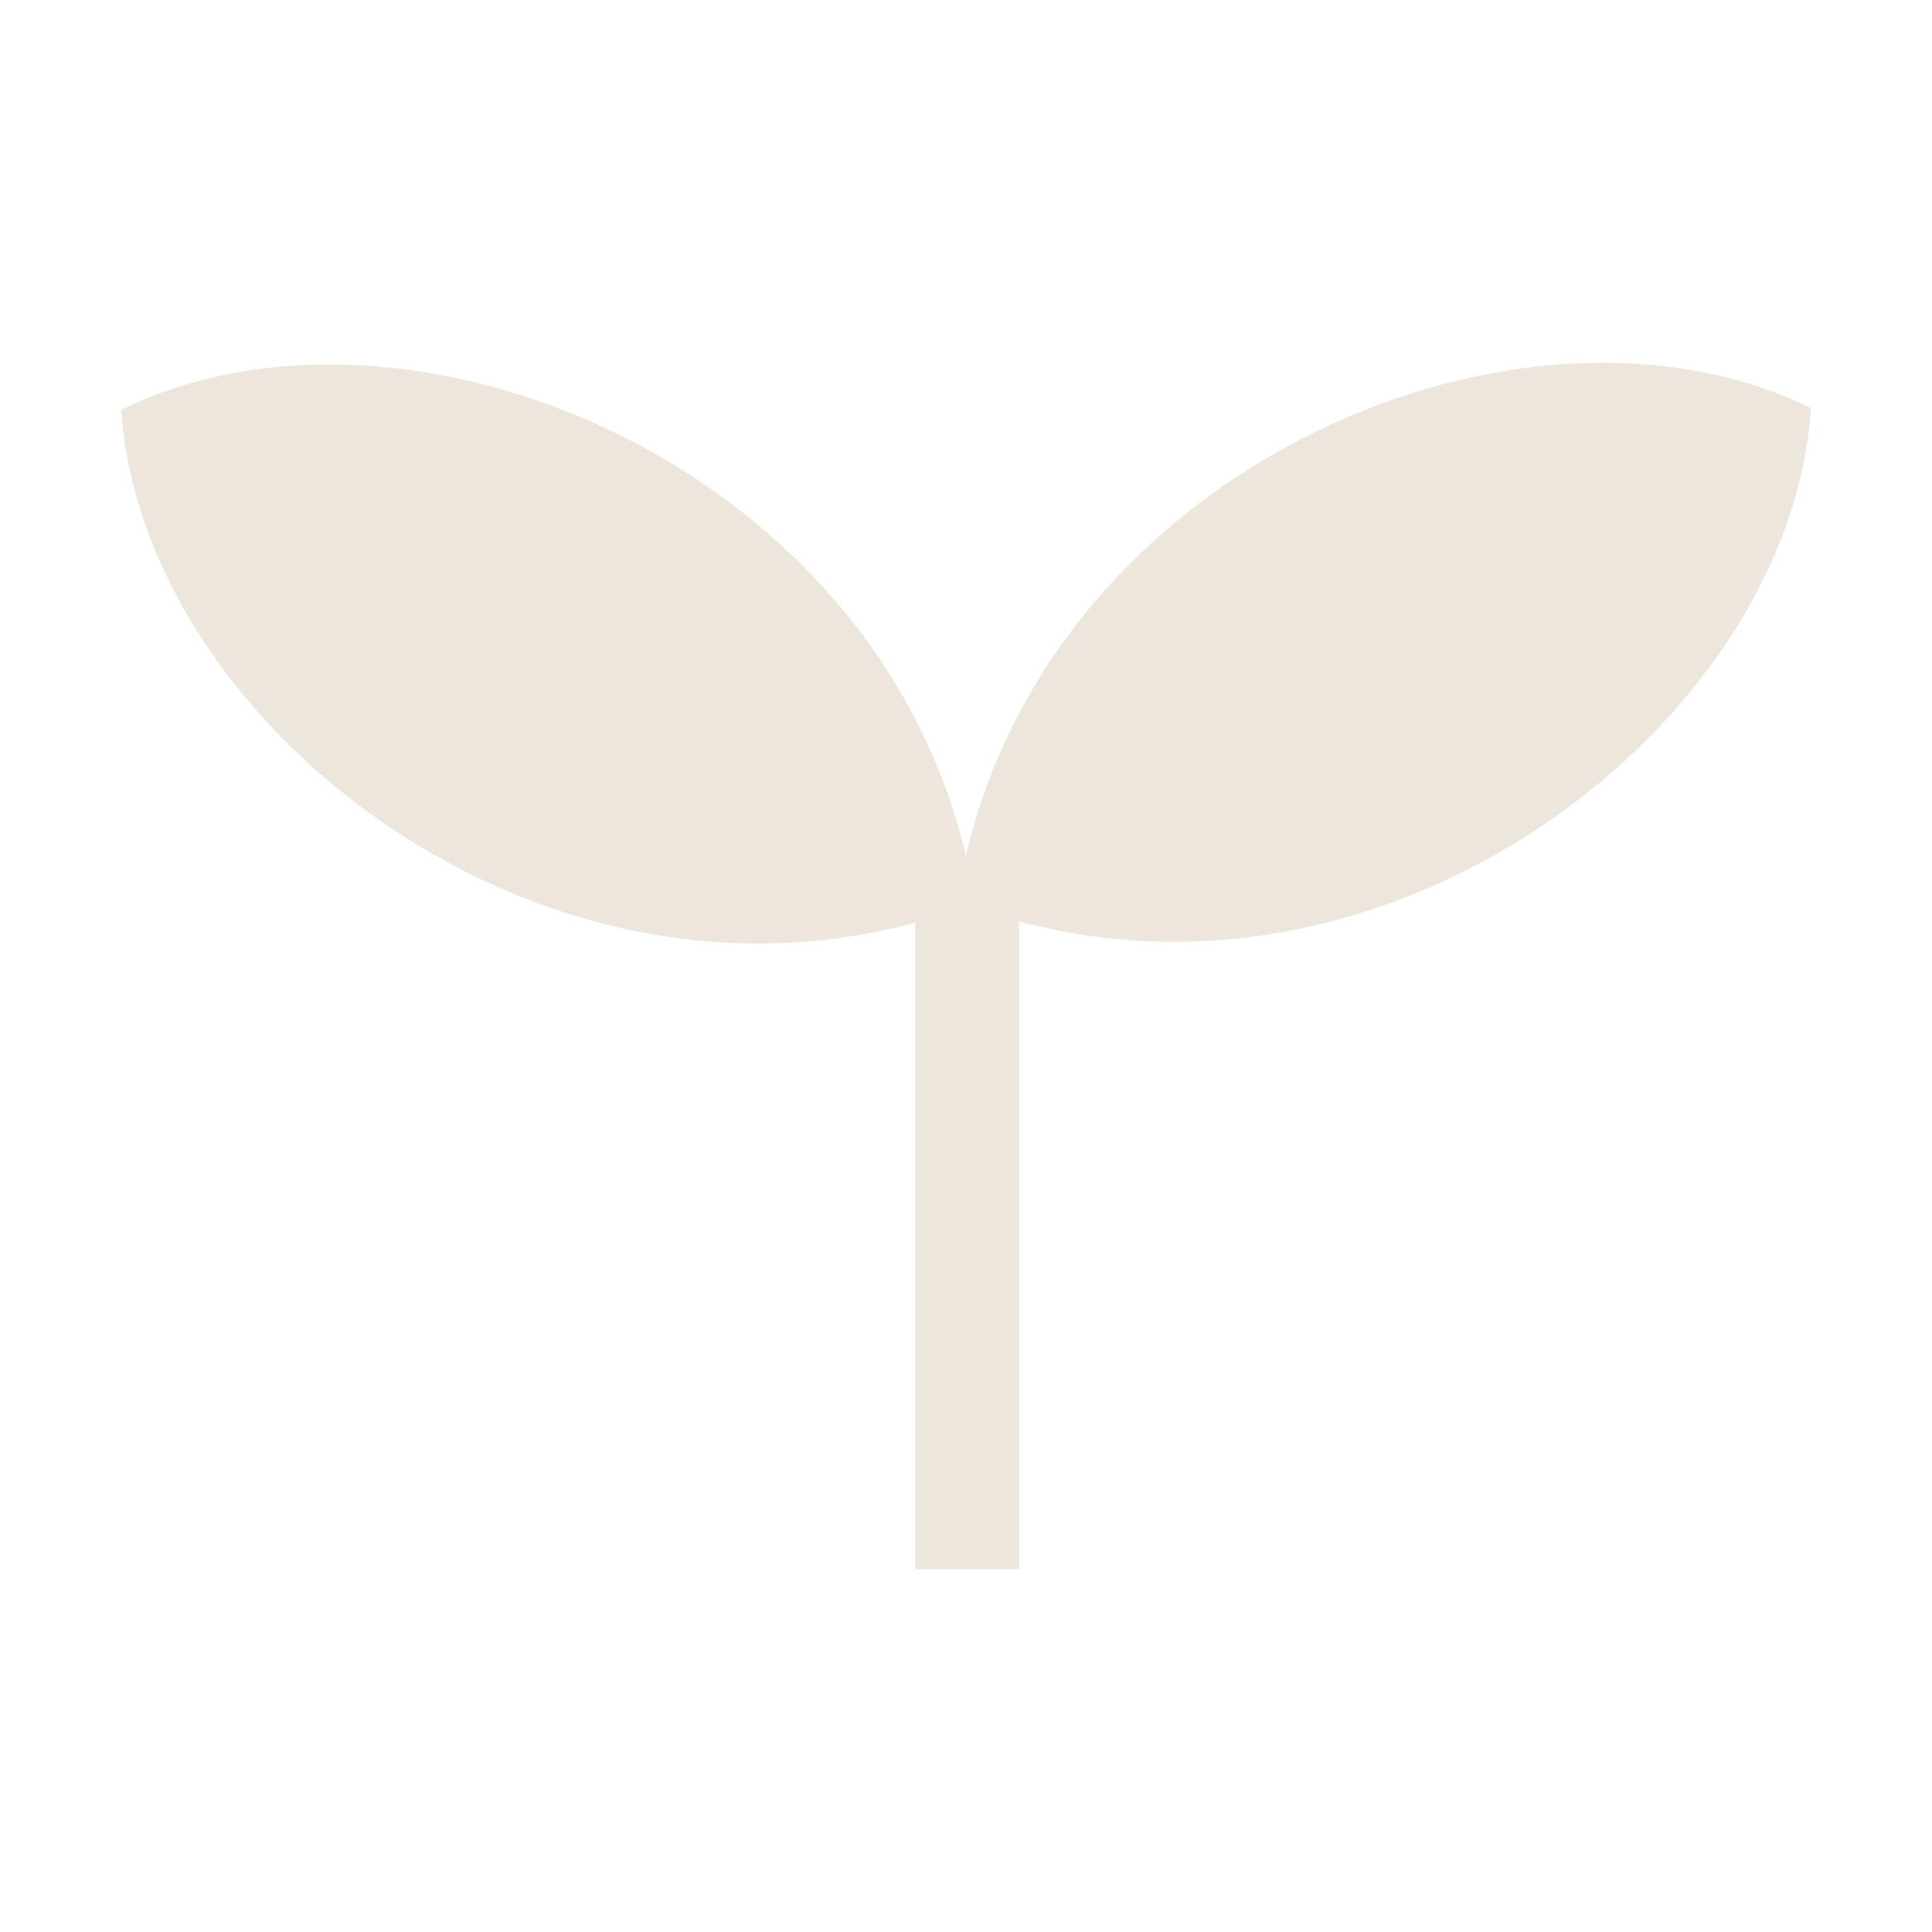 <svg width="80" height="80" viewBox="0 0 80 80" fill="none" xmlns="http://www.w3.org/2000/svg">
<path fill-rule="evenodd" clip-rule="evenodd" d="M39.997 35.442C36.149 19.096 16.748 11.216 5.042 16.961L5.019 16.948L5.021 16.972L5 16.982L5.022 16.995C5.929 30.436 23.537 43.72 40.101 37.486C56.607 43.545 74.08 30.317 74.987 16.93C74.988 16.926 74.99 16.923 74.993 16.921L74.996 16.92C75.002 16.916 75.002 16.907 74.995 16.903C74.992 16.901 74.99 16.898 74.99 16.894C74.99 16.887 74.982 16.882 74.976 16.886L74.973 16.887C74.97 16.889 74.966 16.889 74.963 16.887C63.24 11.139 43.805 19.05 39.997 35.442Z" fill="#ECE6DC"/>
<path fill-rule="evenodd" clip-rule="evenodd" d="M37.895 64.978V36.92H42.196V64.978H37.895Z" fill="#ECE6DC"/>
</svg>
